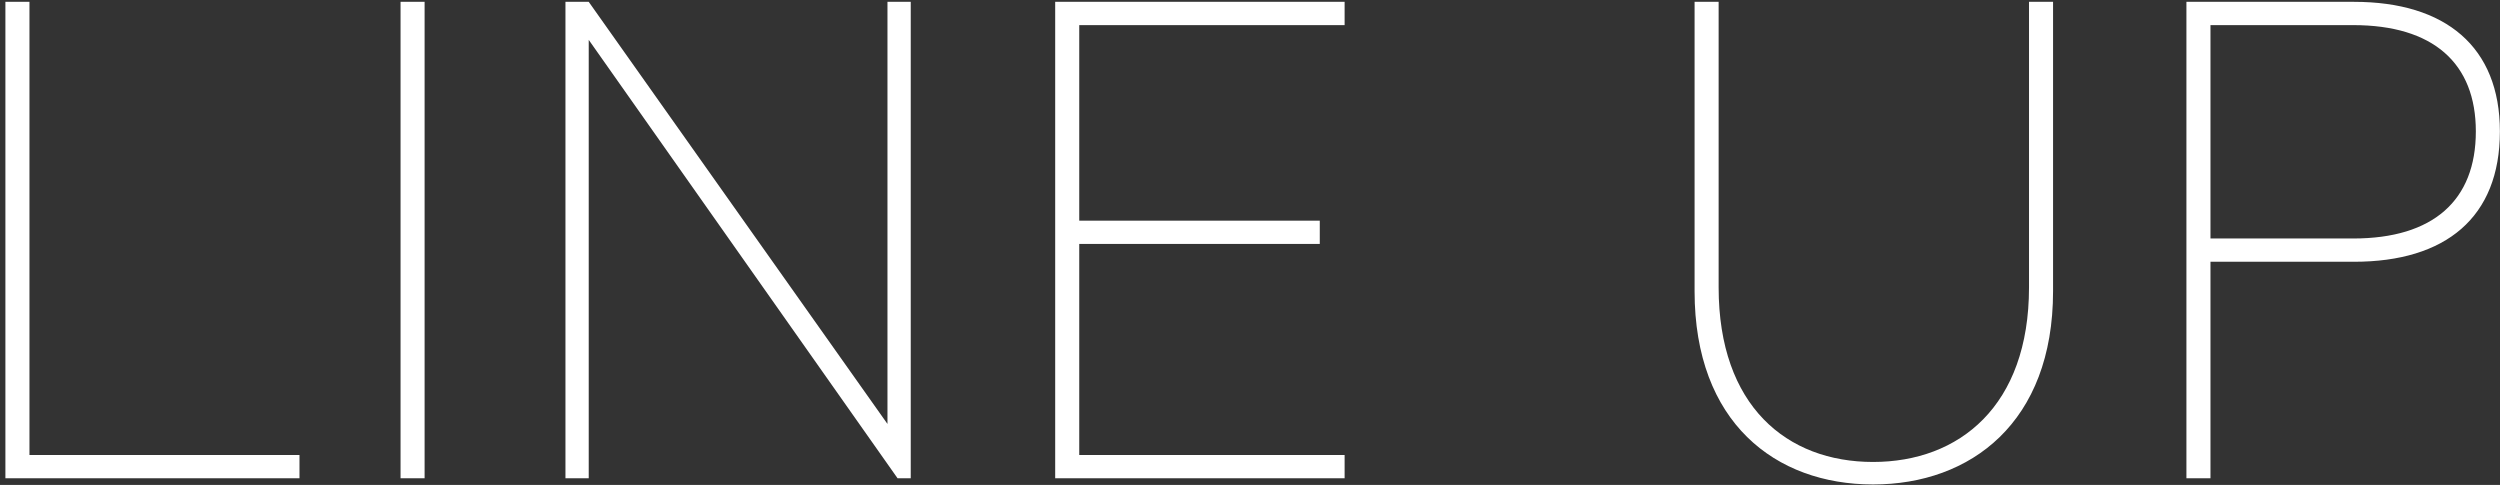 <svg xmlns="http://www.w3.org/2000/svg" viewBox="0 0 232 45" width="232" height="45">
  <rect x="0" y="0" width="232" height="45" fill="#333333" stroke="none"/>
  <path fill-rule="evenodd" fill="rgb(255, 255, 255)" d="M218.453,24.292 L205.132,24.292 L205.132,44.382 L202.900,44.382 L202.900,0.170 L218.453,0.170 C226.950,0.170 231.990,4.347 231.990,12.195 C231.990,20.188 226.950,24.292 218.453,24.292 ZM218.381,2.331 L205.132,2.331 L205.132,22.132 L218.381,22.132 C225.798,22.132 229.758,18.604 229.758,12.195 C229.758,5.859 225.798,2.331 218.381,2.331 ZM173.819,44.958 C164.746,44.958 157.257,39.198 157.257,27.029 L157.257,0.170 L159.489,0.170 L159.489,26.669 C159.489,37.686 165.826,42.870 173.819,42.870 C181.811,42.870 188.292,37.686 188.292,26.669 L188.292,0.170 L190.524,0.170 L190.524,27.029 C190.524,39.198 182.892,44.958 173.819,44.958 ZM97.921,0.170 L124.780,0.170 L124.780,2.331 L100.154,2.331 L100.154,20.476 L122.475,20.476 L122.475,22.636 L100.154,22.636 L100.154,42.222 L124.780,42.222 L124.780,44.382 L97.921,44.382 L97.921,0.170 ZM54.634,3.699 L54.634,44.382 L52.474,44.382 L52.474,0.170 L54.634,0.170 L82.357,39.342 L82.357,0.170 L84.517,0.170 L84.517,44.382 L83.293,44.382 L54.634,3.699 ZM37.171,0.170 L39.403,0.170 L39.403,44.382 L37.171,44.382 L37.171,0.170 ZM0.501,0.170 L2.734,0.170 L2.734,42.222 L27.792,42.222 L27.792,44.382 L0.501,44.382 L0.501,0.170 Z"/>
</svg>